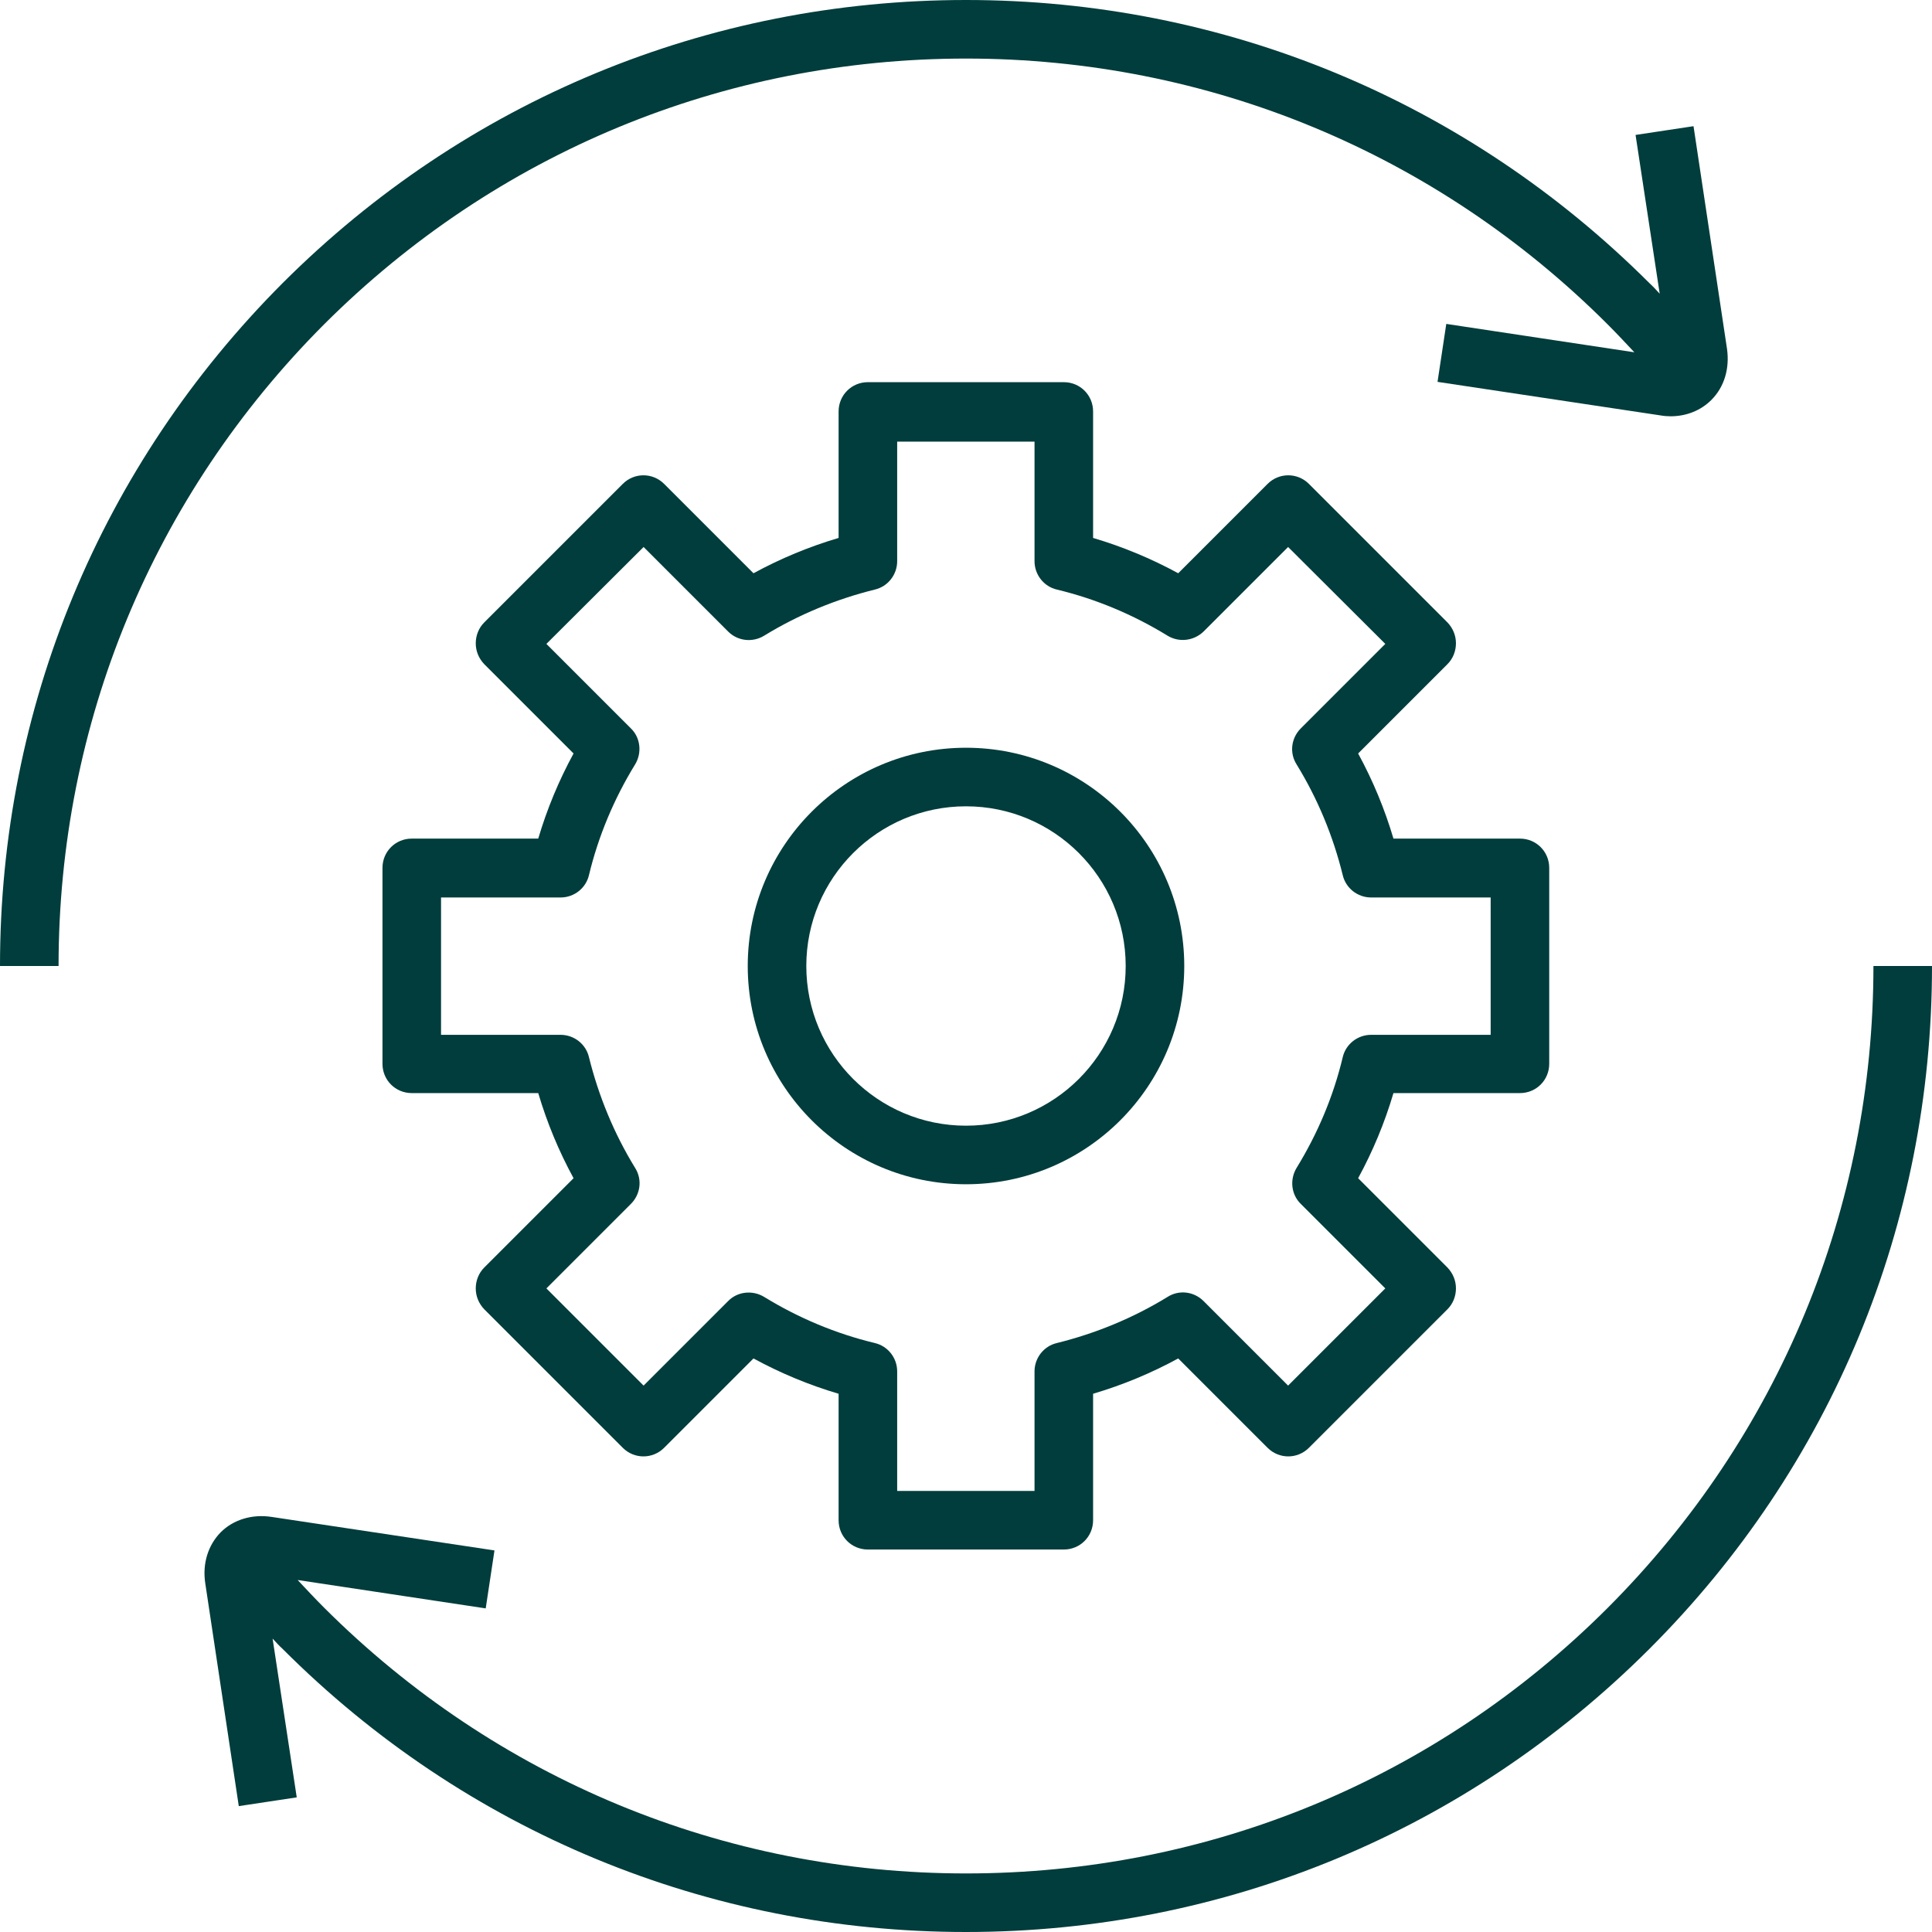 <?xml version="1.0" encoding="UTF-8"?> <svg xmlns="http://www.w3.org/2000/svg" id="Layer_2" data-name="Layer 2" viewBox="0 0 64 64"><defs><style> .cls-1 { fill: #003d3c; stroke-width: 0px; } </style></defs><g id="Icon_Art" data-name="Icon Art"><g><path class="cls-1" d="M32,24.77c-3.99,0-7.23,3.24-7.23,7.23s3.24,7.23,7.23,7.23,7.23-3.24,7.23-7.23-3.24-7.23-7.23-7.23ZM32,37.29c-2.92,0-5.29-2.37-5.29-5.29s2.37-5.29,5.29-5.29,5.29,2.37,5.29,5.29-2.37,5.29-5.29,5.29Z"></path><path class="cls-1" d="M50.35,36.21c.54,0,.97-.43.97-.97v-6.49c0-.54-.43-.97-.97-.97h-4.19c-.29-.98-.68-1.92-1.17-2.82l2.96-2.96c.18-.18.28-.43.28-.69s-.1-.5-.28-.69l-4.59-4.59c-.38-.38-.99-.38-1.37,0l-2.96,2.96c-.9-.49-1.84-.88-2.82-1.17v-4.19c0-.54-.43-.97-.97-.97h-6.49c-.54,0-.97.43-.97.97v4.19c-.98.29-1.92.68-2.82,1.17l-2.96-2.96c-.38-.38-.99-.38-1.37,0l-4.59,4.59c-.18.18-.28.43-.28.69s.1.5.28.69l2.96,2.96c-.49.9-.88,1.84-1.17,2.82h-4.19c-.54,0-.97.43-.97.97v6.49c0,.54.43.97.97.97h4.19c.29.98.68,1.92,1.17,2.82l-2.96,2.96c-.18.18-.28.43-.28.69s.1.5.28.69l4.59,4.59c.38.38.99.38,1.37,0l2.96-2.96c.9.49,1.84.88,2.82,1.17v4.19c0,.54.43.97.97.97h6.49c.54,0,.97-.43.97-.97v-4.19c.98-.29,1.92-.68,2.82-1.17l2.96,2.96c.38.38.99.38,1.37,0l4.59-4.59c.18-.18.28-.43.28-.69s-.1-.5-.28-.69l-2.96-2.96c.49-.9.88-1.84,1.17-2.82h4.19ZM44.48,35.02c-.31,1.3-.83,2.53-1.53,3.67-.23.38-.18.88.14,1.19l2.8,2.8-3.22,3.22-2.8-2.8c-.32-.32-.81-.38-1.19-.14-1.14.7-2.38,1.21-3.67,1.53-.43.1-.74.49-.74.94v3.96h-4.55v-3.96c0-.45-.31-.84-.74-.94-1.29-.31-2.53-.83-3.67-1.53-.38-.23-.88-.18-1.19.14l-2.8,2.8-3.22-3.22,2.8-2.8c.32-.32.38-.81.14-1.19-.7-1.14-1.21-2.38-1.53-3.67-.1-.43-.49-.74-.94-.74h-3.96v-4.55h3.96c.45,0,.84-.31.94-.74.31-1.29.83-2.53,1.53-3.67.23-.38.18-.88-.14-1.19l-2.8-2.8,3.22-3.21,2.8,2.8c.32.32.81.37,1.19.14,1.14-.7,2.38-1.21,3.67-1.53.43-.1.74-.49.74-.94v-3.96h4.55v3.96c0,.45.31.84.74.94,1.29.31,2.53.83,3.67,1.53.38.23.87.17,1.19-.14l2.8-2.8,3.22,3.21-2.8,2.8c-.32.32-.38.81-.14,1.19.7,1.14,1.21,2.37,1.53,3.67.1.43.49.74.94.74h3.96v4.55h-3.96c-.45,0-.84.31-.94.74Z"></path><path class="cls-1" d="M32,1.94c8.03,0,15.58,3.13,21.26,8.81.3.3.59.61.88.92l-6.23-.94-.29,1.92,7.38,1.11c.11.02.23.03.34.03.52,0,1-.19,1.35-.54.43-.43.61-1.04.52-1.69l-1.11-7.38-1.92.29.8,5.26c-.11-.12-.22-.24-.34-.35C48.58,3.33,40.55,0,32,0S15.42,3.33,9.37,9.37C3.33,15.42,0,23.45,0,32h1.94c0-8.03,3.13-15.58,8.8-21.26C16.42,5.07,23.97,1.94,32,1.94Z"></path><path class="cls-1" d="M62.06,32c0,8.03-3.13,15.58-8.8,21.26-5.68,5.68-13.23,8.8-21.26,8.8s-15.58-3.13-21.26-8.8c-.3-.3-.59-.61-.88-.92l6.23.94.29-1.92-7.38-1.11c-.65-.1-1.27.09-1.69.51-.42.43-.61,1.04-.51,1.69l1.11,7.38,1.92-.29-.8-5.26c.11.12.22.24.34.35,6.04,6.04,14.08,9.37,22.63,9.37s16.58-3.33,22.63-9.37,9.37-14.08,9.37-22.63h-1.94Z"></path></g></g></svg> 